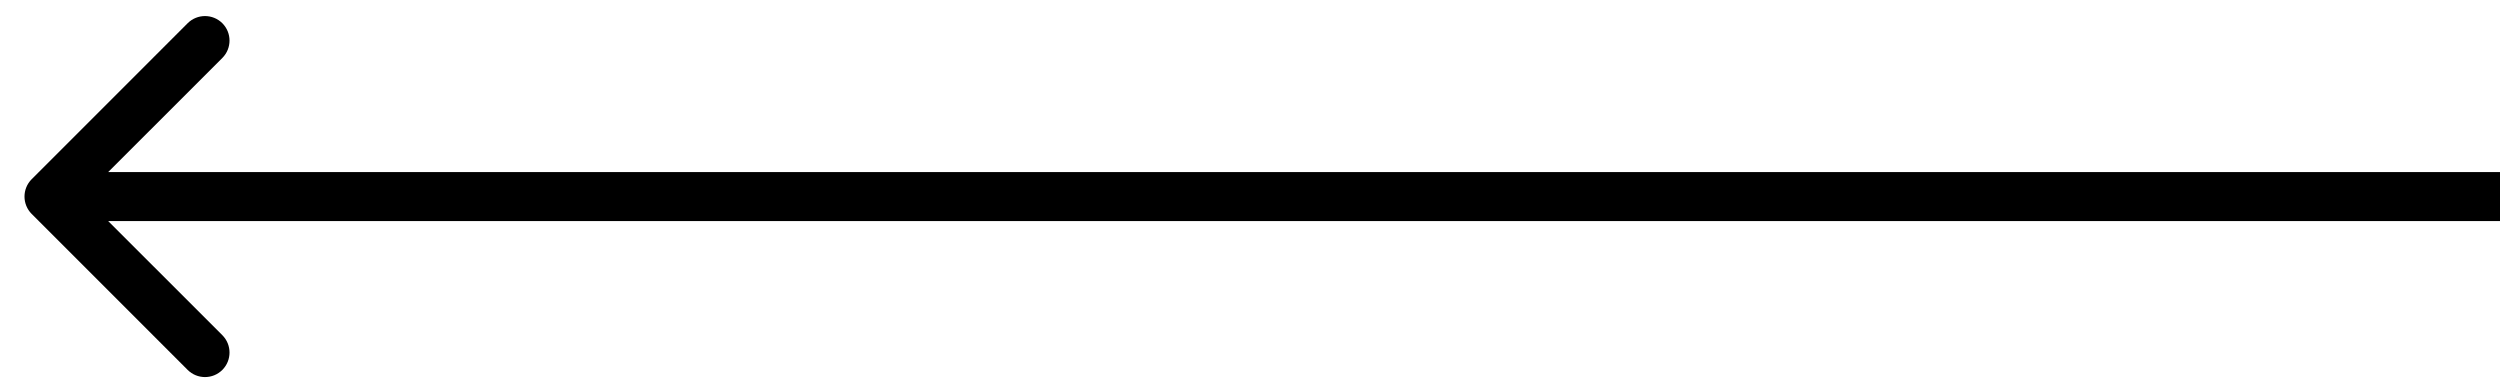 <svg width="51" height="8" viewBox="0 0 51 8" fill="none" xmlns="http://www.w3.org/2000/svg">
<path d="M0.646 3.656C0.451 3.852 0.451 4.168 0.646 4.364L3.828 7.546C4.024 7.741 4.34 7.741 4.536 7.546C4.731 7.35 4.731 7.034 4.536 6.838L1.707 4.01L4.536 1.182C4.731 0.986 4.731 0.67 4.536 0.474C4.34 0.279 4.024 0.279 3.828 0.474L0.646 3.656ZM51 4.01L51 3.51L1 3.51L1 4.01L1 4.51L51 4.51L51 4.01Z" fill="black"/>
</svg>
